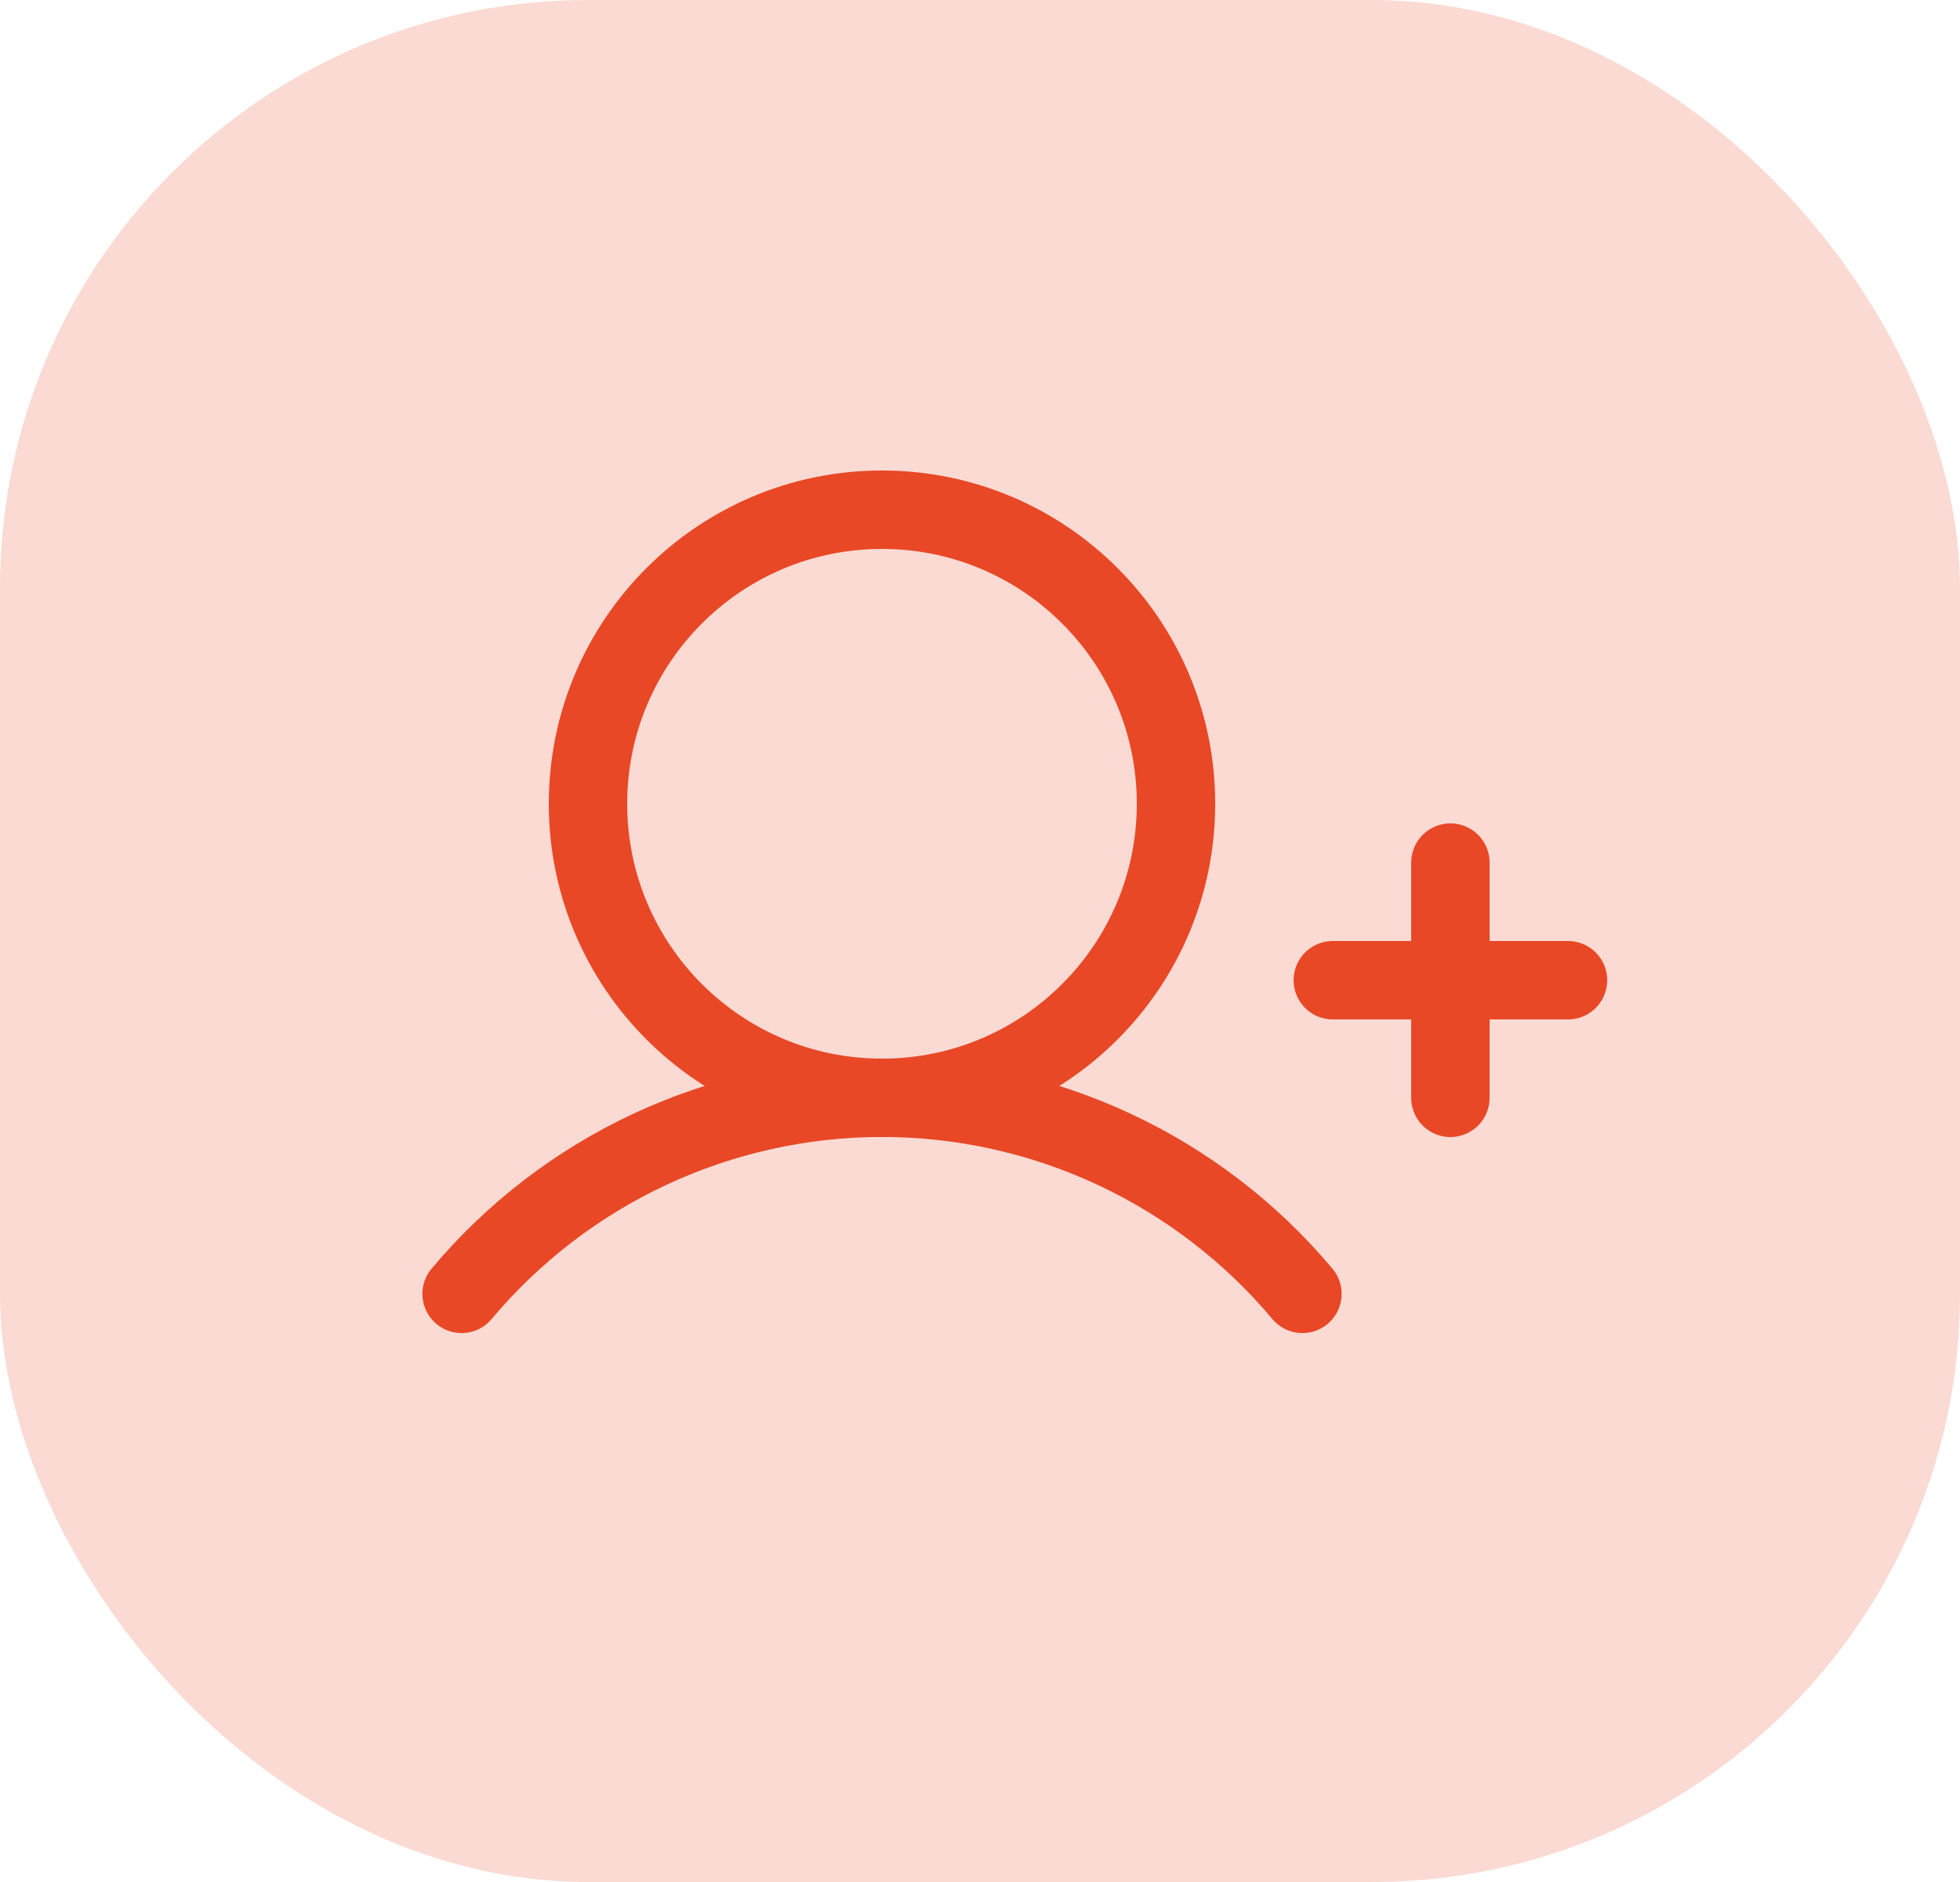 <svg xmlns="http://www.w3.org/2000/svg" width="50" height="48" viewBox="0 0 50 48" fill="none"><rect width="50" height="48" rx="15" fill="#E84826" fill-opacity="0.2"></rect><path d="M34 25H40" stroke="#E84826" stroke-width="2" stroke-linecap="round" stroke-linejoin="round"></path><path d="M37 22V28" stroke="#E84826" stroke-width="2" stroke-linecap="round" stroke-linejoin="round"></path><path d="M22.5 28C26.642 28 30 24.642 30 20.5C30 16.358 26.642 13 22.5 13C18.358 13 15 16.358 15 20.5C15 24.642 18.358 28 22.5 28Z" stroke="#E84826" stroke-width="2" stroke-miterlimit="10"></path><path d="M11.775 33C13.089 31.434 14.73 30.174 16.583 29.31C18.436 28.446 20.456 27.998 22.5 27.998C24.544 27.998 26.564 28.446 28.417 29.31C30.27 30.174 31.911 31.434 33.225 33" stroke="#E84826" stroke-width="2" stroke-linecap="round" stroke-linejoin="round"></path></svg>